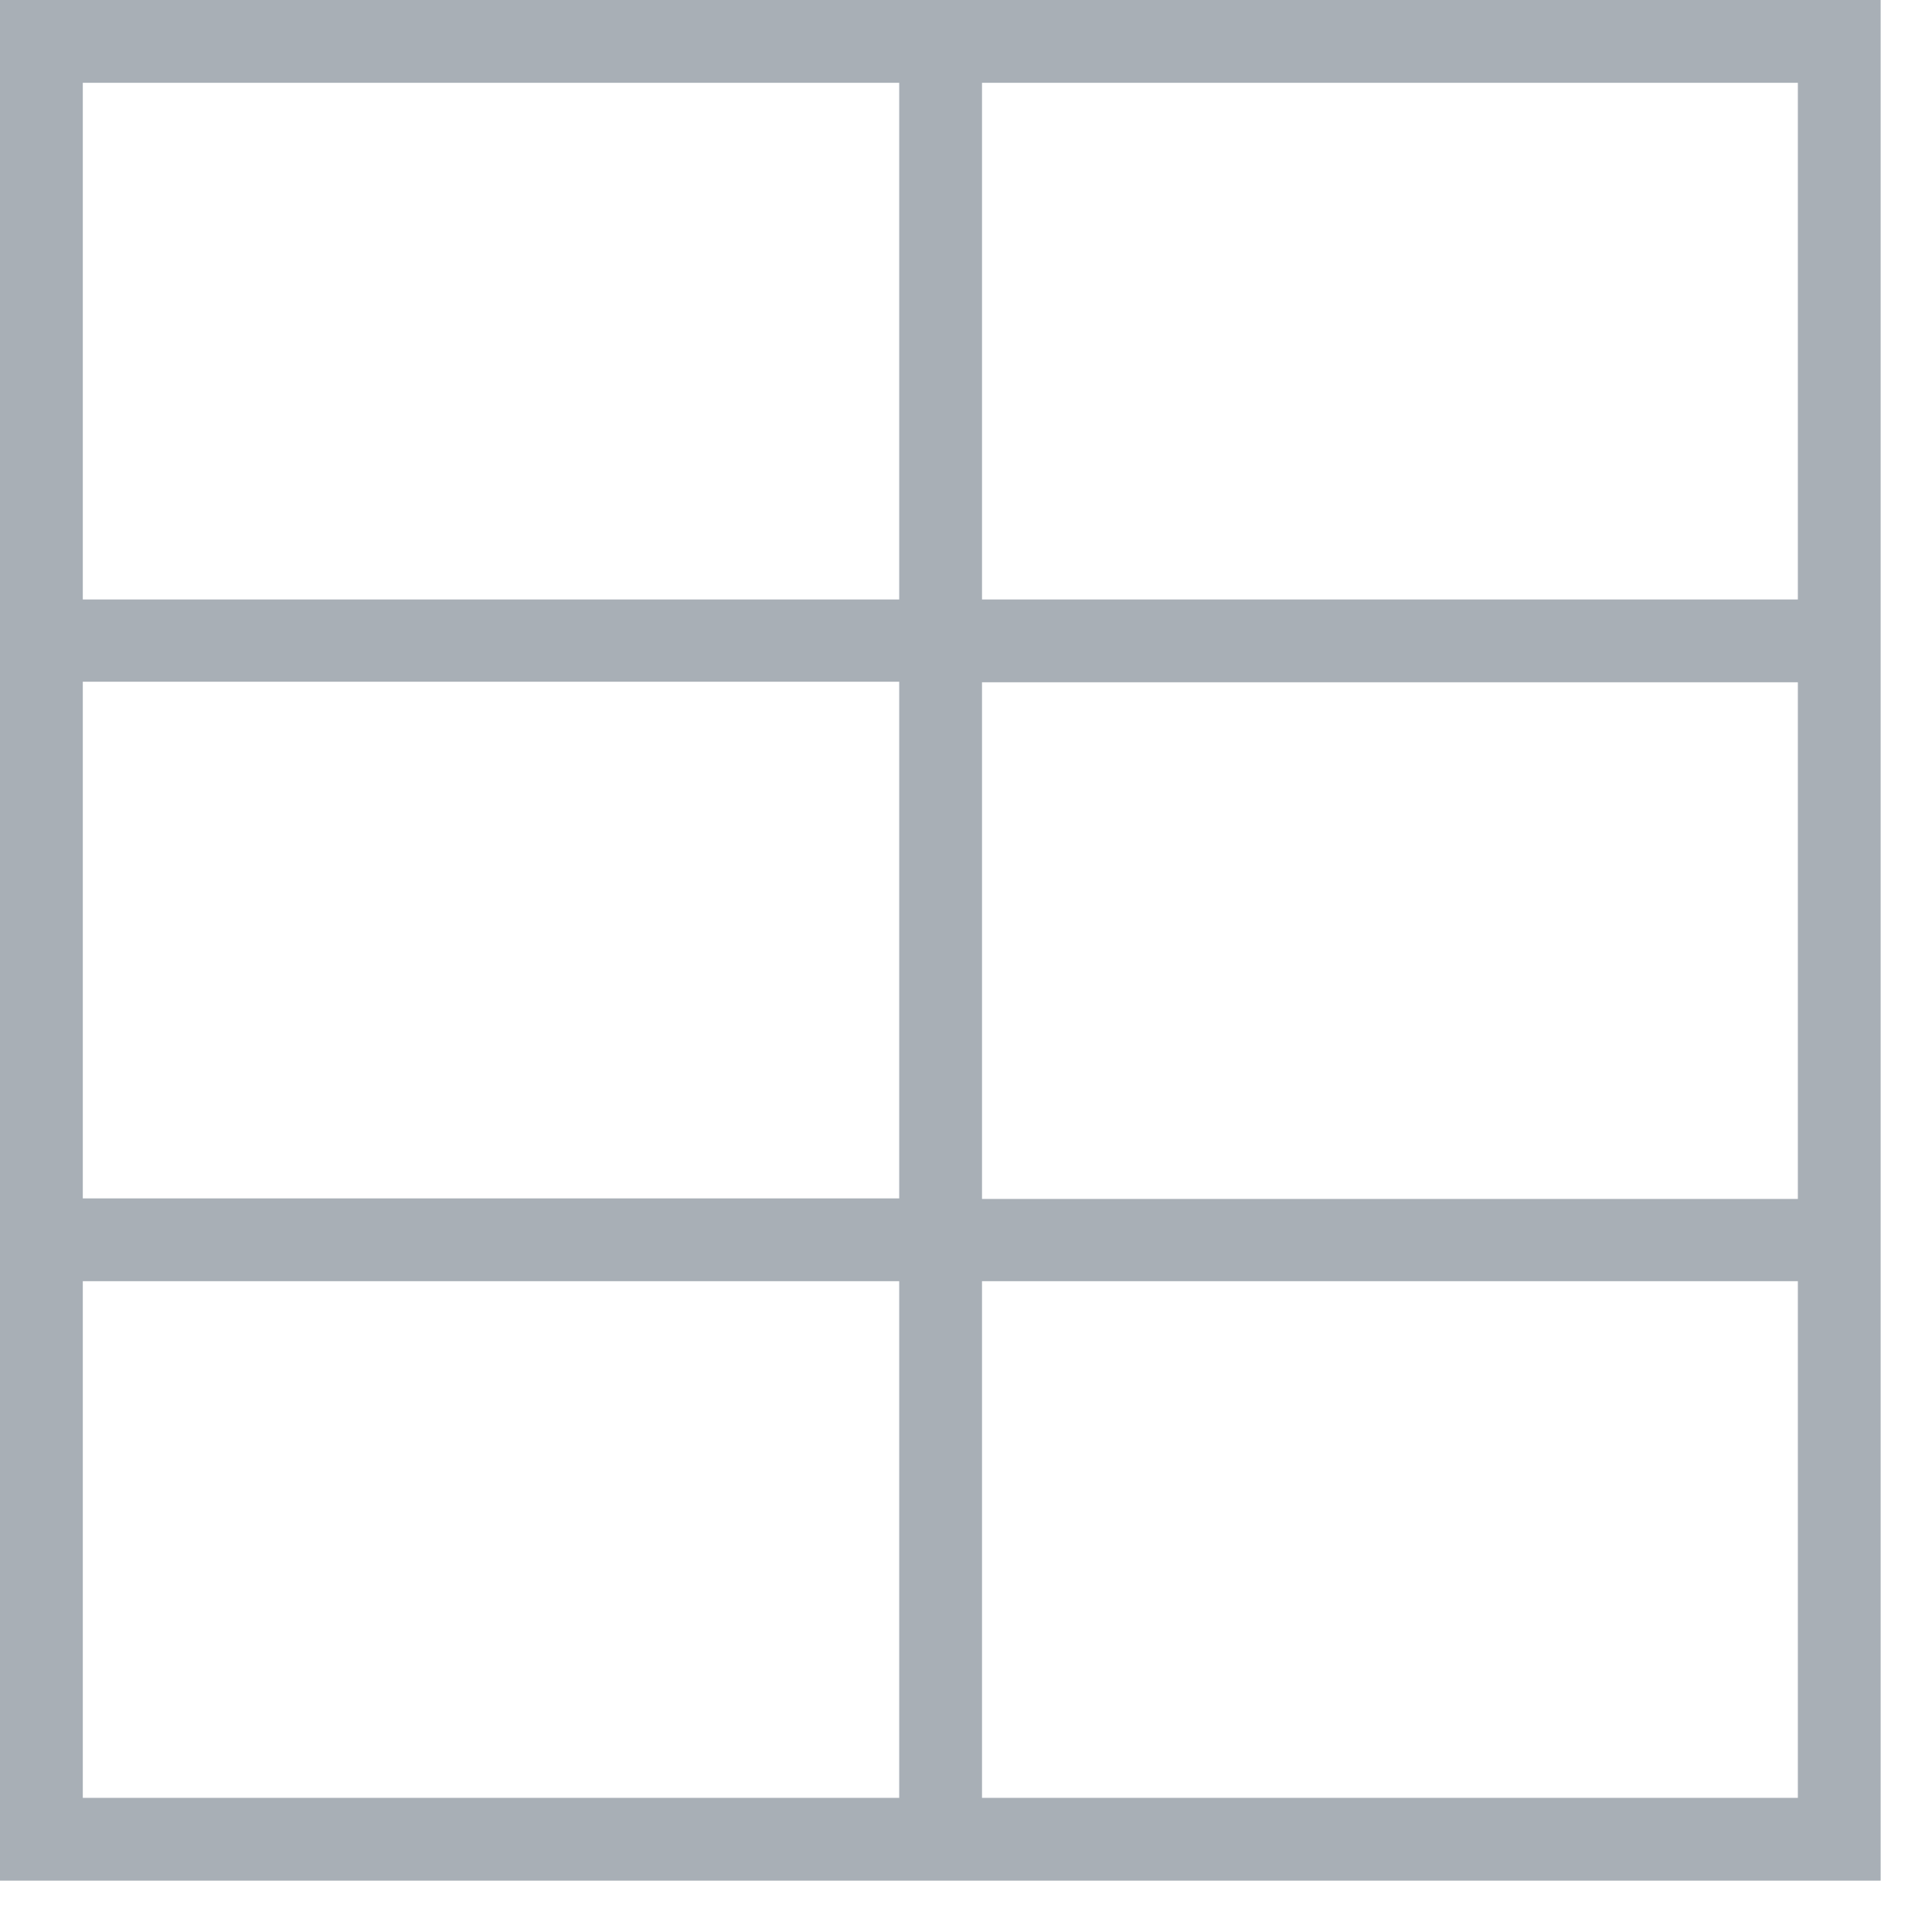 <svg width="35" height="35" viewBox="0 0 35 35" fill="none" xmlns="http://www.w3.org/2000/svg">
<path d="M0 0V34.07H34.07V0H0ZM32.57 10.86H17.79V1.5H32.57V10.86ZM17.79 12.36H32.57V21.72H17.79V12.36ZM16.29 21.71H1.5V12.35H16.29V21.71ZM16.29 1.5V10.86H1.5V1.5H16.29ZM1.5 23.21H16.29V32.57H1.5V23.21ZM17.79 32.57V23.21H32.57V32.57H17.79Z" fill="#A8AFB6"/>
</svg>
